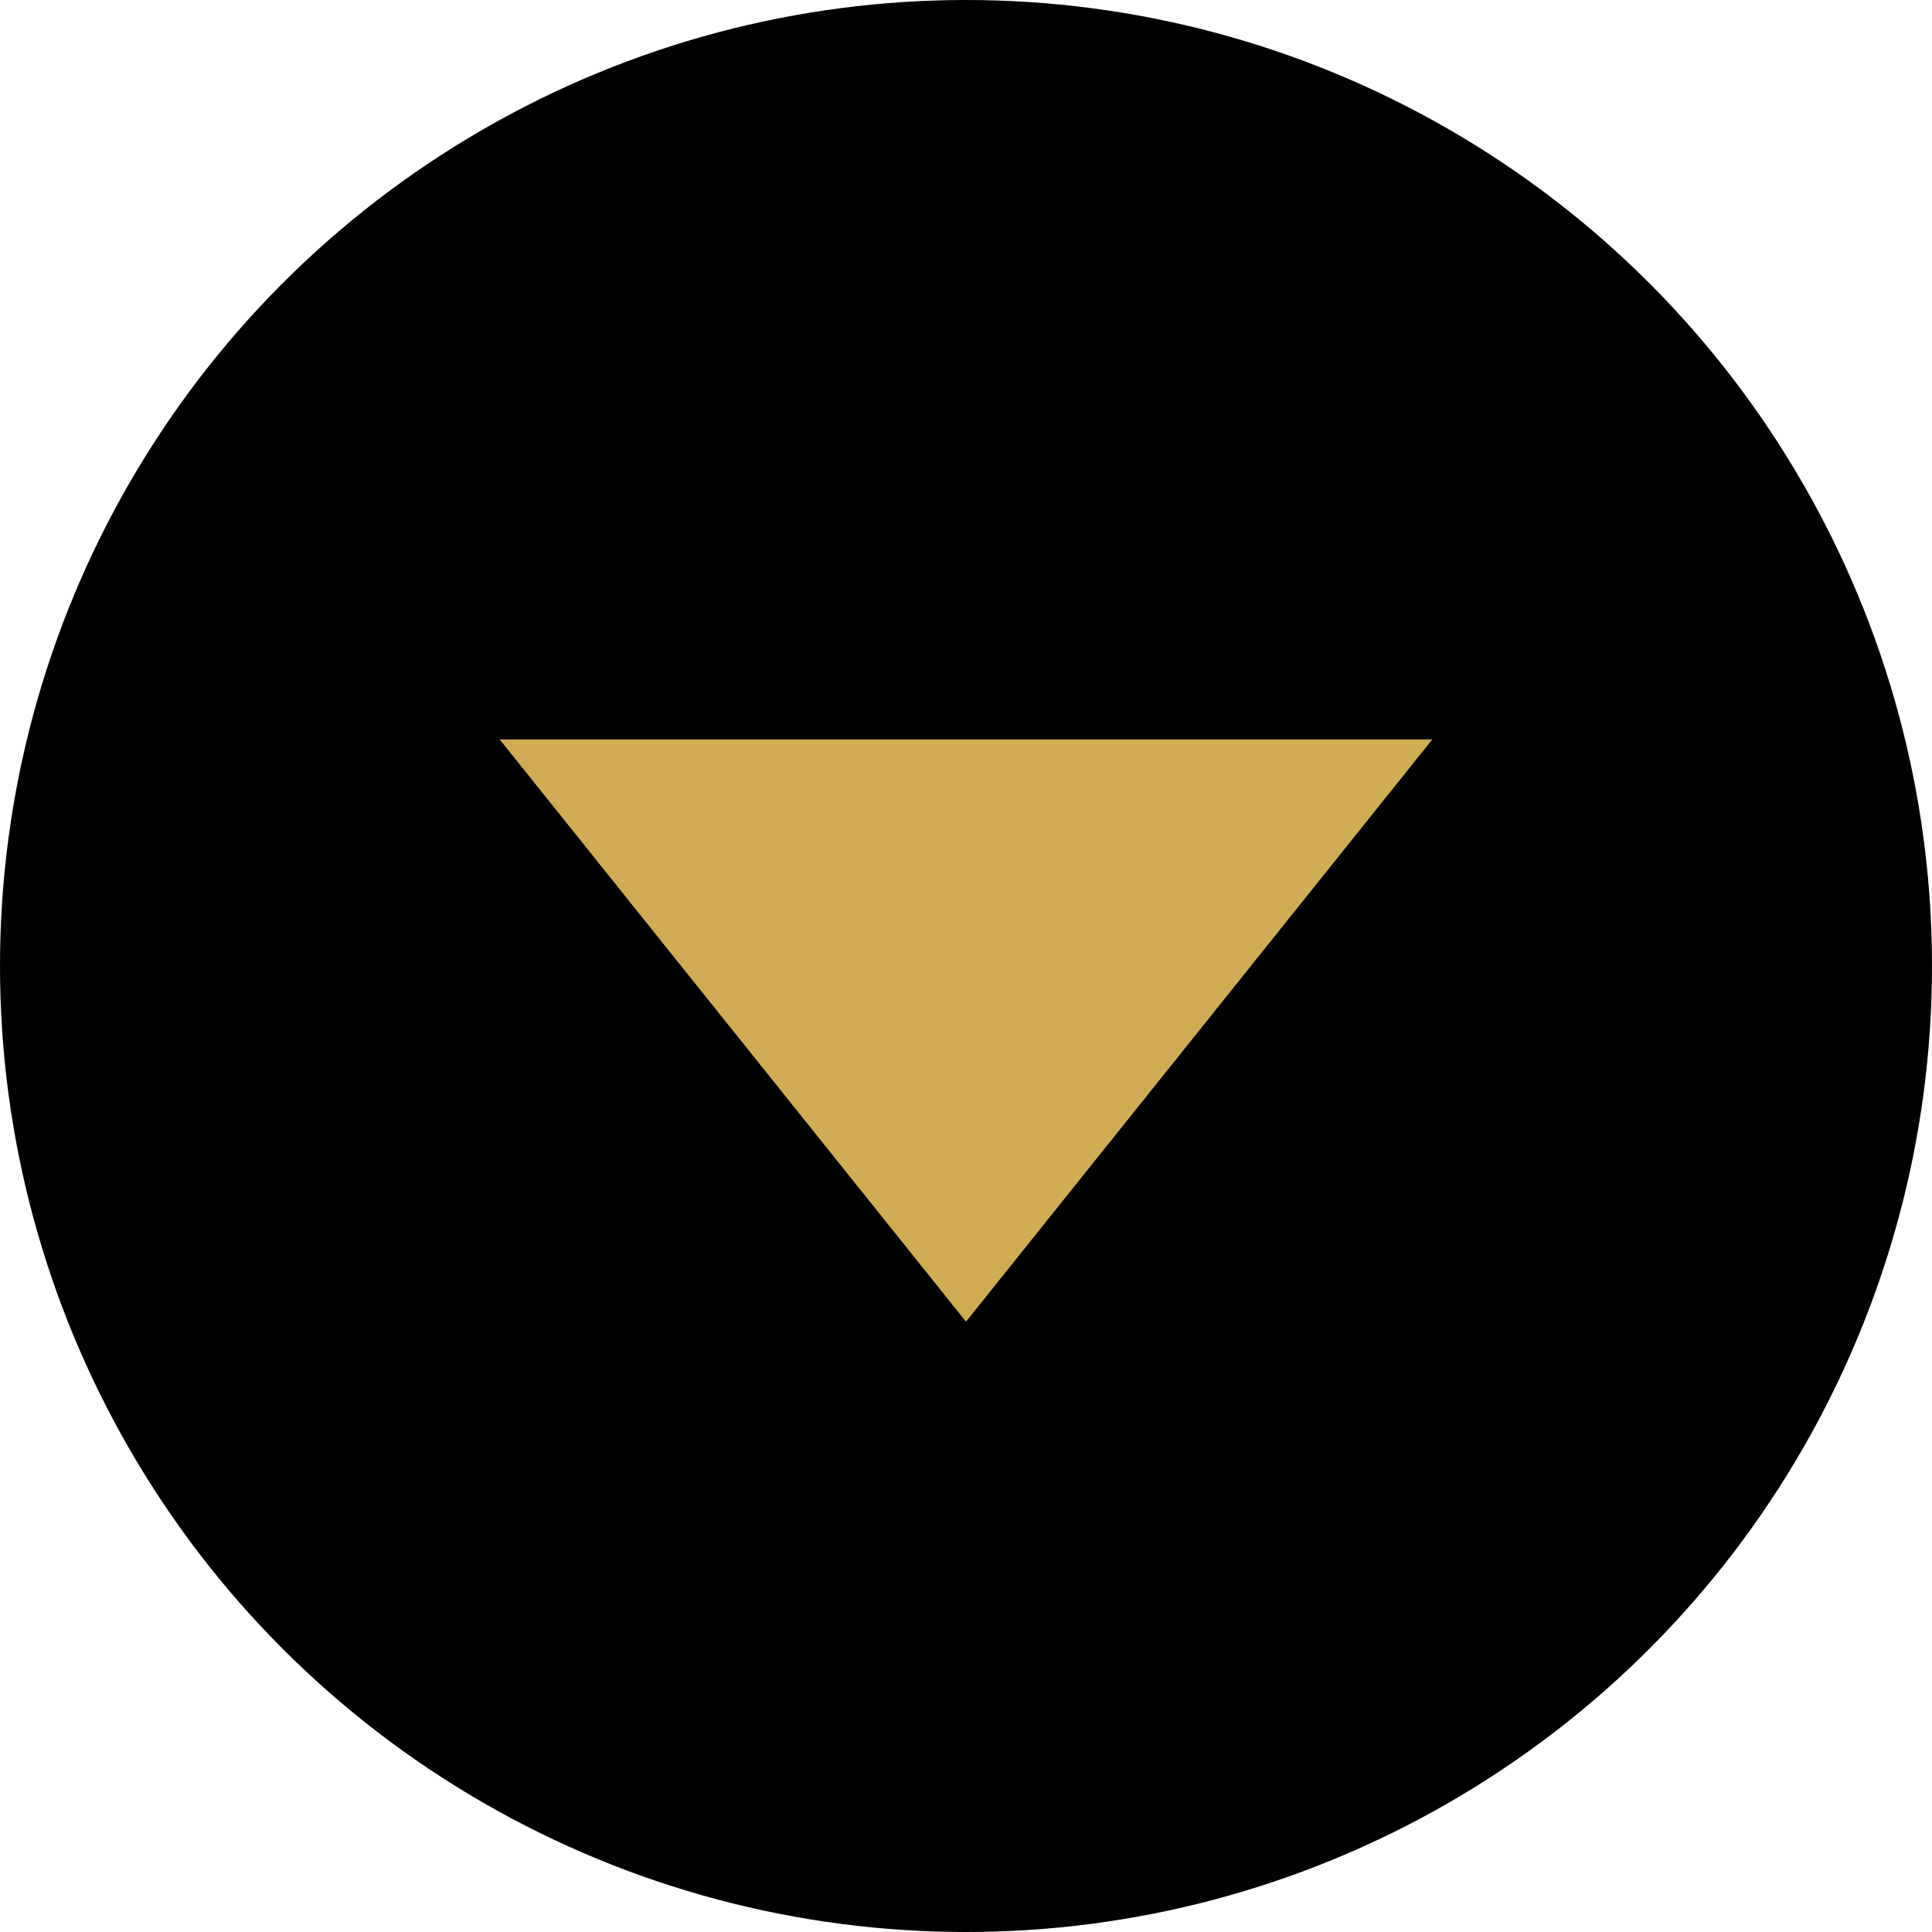 <?xml version="1.0" encoding="UTF-8"?>
<svg id="_レイヤー_2" data-name="レイヤー 2" xmlns="http://www.w3.org/2000/svg" viewBox="0 0 22 22">
  <defs>
    <style>
      .cls-1 {
        fill: #d0ac55;
      }
    </style>
  </defs>
  <g id="_レイヤー_11" data-name="レイヤー 11">
    <g>
      <circle cx="11" cy="11" r="11"/>
      <polygon class="cls-1" points="11 15.05 16.31 8.42 5.69 8.42 11 15.05"/>
    </g>
  </g>
</svg>